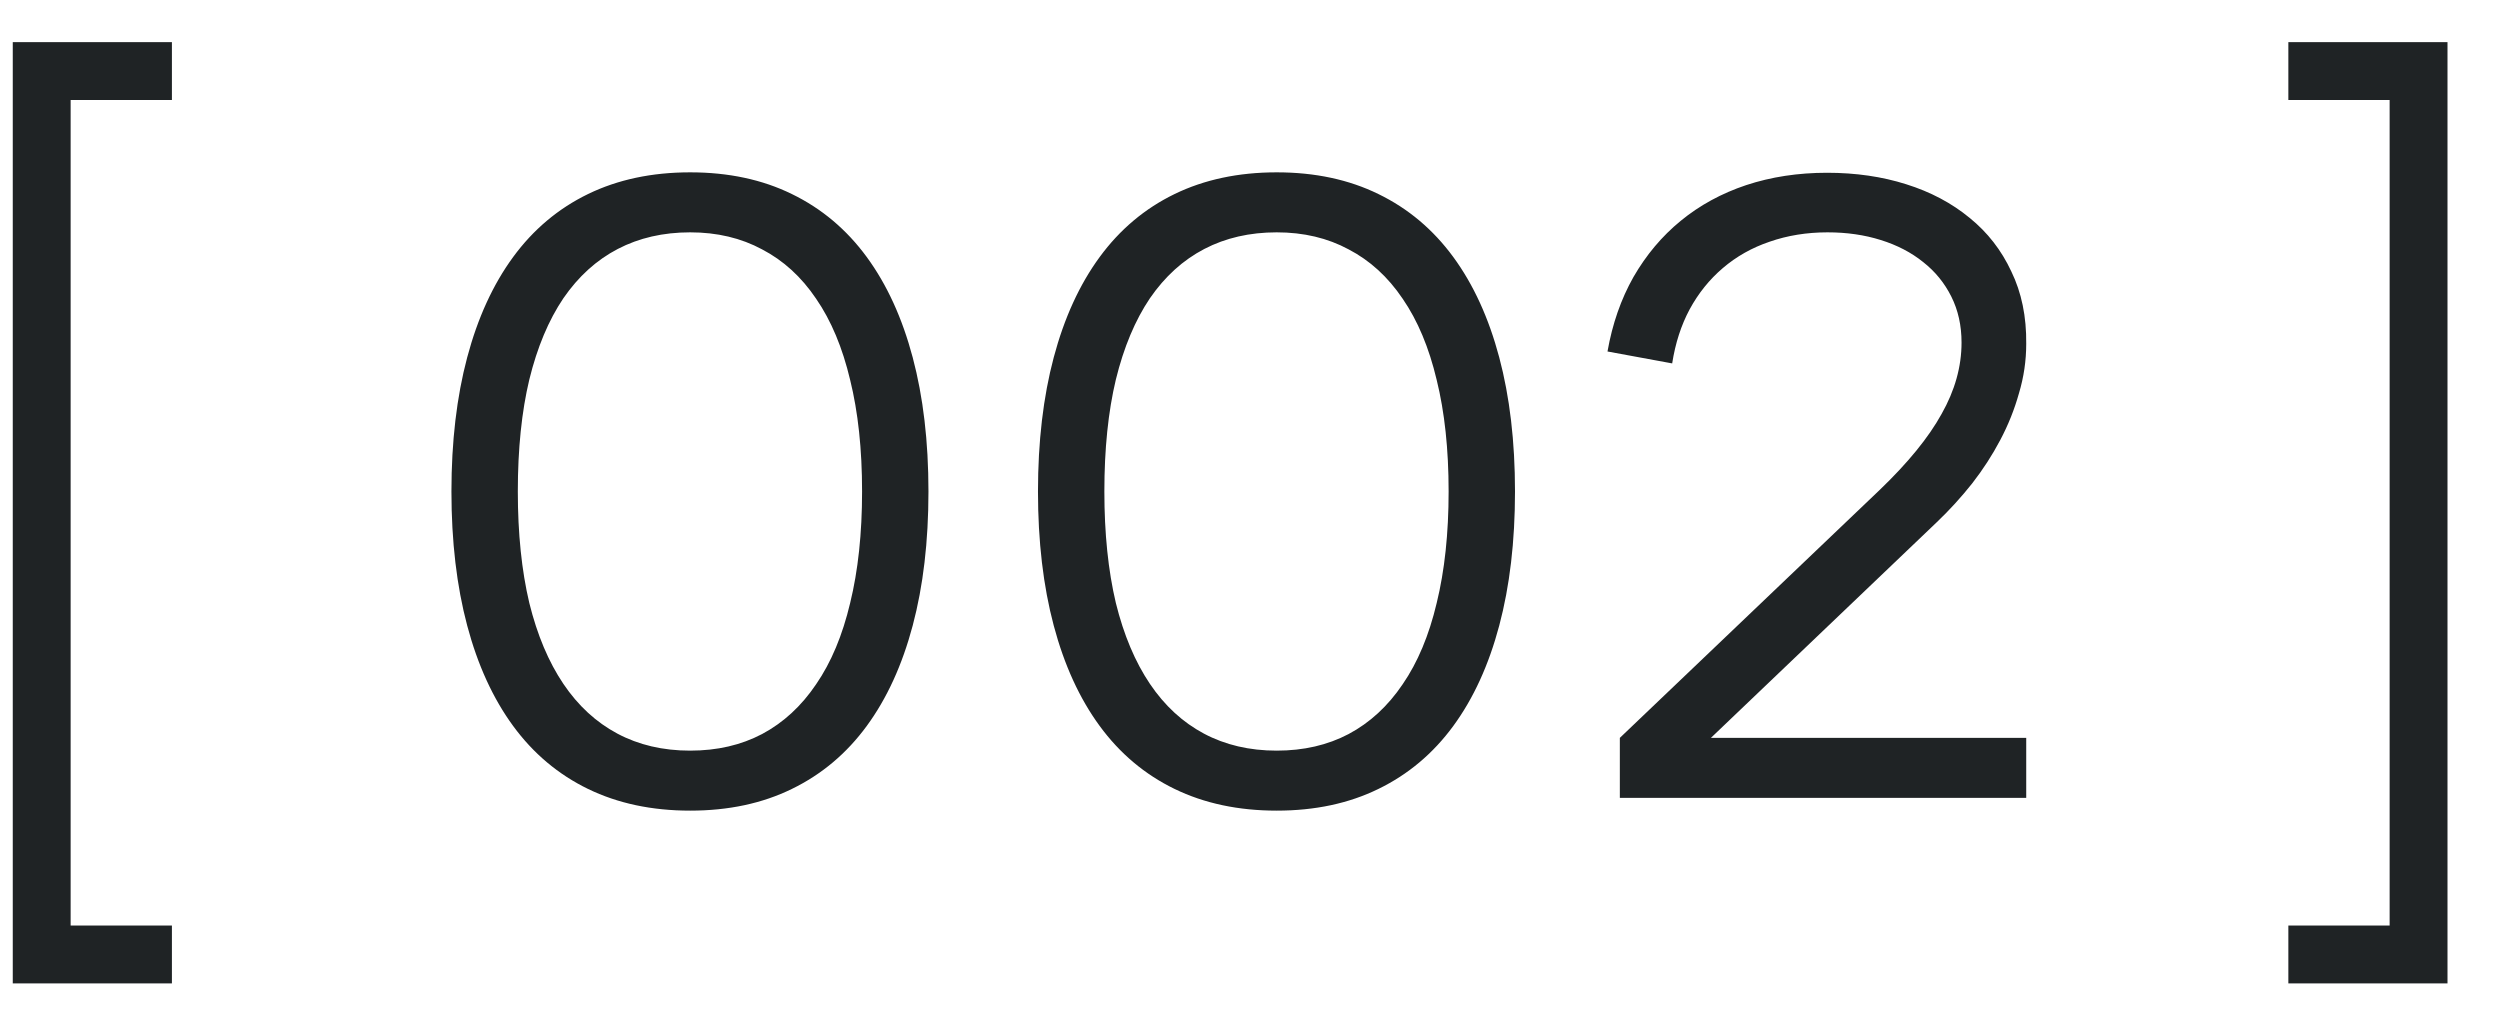 <?xml version="1.0" encoding="UTF-8"?> <svg xmlns="http://www.w3.org/2000/svg" width="47" height="19" viewBox="0 0 47 19" fill="none"> <path d="M0.24 18.488V0.792H3.232V1.88H1.328V17.4H3.232V18.488H0.24ZM12.975 15.24C12.255 15.24 11.615 15.104 11.055 14.832C10.495 14.56 10.026 14.165 9.647 13.648C9.268 13.131 8.98 12.501 8.783 11.76C8.586 11.019 8.487 10.179 8.487 9.24C8.487 8.301 8.586 7.461 8.783 6.72C8.98 5.979 9.268 5.349 9.647 4.832C10.026 4.315 10.495 3.92 11.055 3.648C11.615 3.376 12.255 3.24 12.975 3.24C13.695 3.24 14.332 3.376 14.887 3.648C15.447 3.92 15.916 4.315 16.295 4.832C16.674 5.349 16.962 5.979 17.159 6.72C17.356 7.461 17.455 8.301 17.455 9.24C17.455 10.179 17.356 11.019 17.159 11.76C16.962 12.501 16.674 13.131 16.295 13.648C15.916 14.165 15.447 14.56 14.887 14.832C14.332 15.104 13.695 15.24 12.975 15.24ZM12.975 14.112C13.482 14.112 13.932 14.008 14.327 13.8C14.727 13.587 15.066 13.275 15.343 12.864C15.626 12.453 15.839 11.944 15.983 11.336C16.132 10.728 16.207 10.029 16.207 9.24C16.207 8.445 16.132 7.747 15.983 7.144C15.839 6.536 15.626 6.027 15.343 5.616C15.066 5.205 14.727 4.896 14.327 4.688C13.932 4.475 13.482 4.368 12.975 4.368C12.468 4.368 12.015 4.472 11.615 4.68C11.215 4.888 10.874 5.197 10.591 5.608C10.314 6.019 10.1 6.528 9.951 7.136C9.807 7.739 9.735 8.44 9.735 9.24C9.735 10.029 9.807 10.728 9.951 11.336C10.1 11.939 10.314 12.445 10.591 12.856C10.868 13.267 11.207 13.579 11.607 13.792C12.007 14.005 12.463 14.112 12.975 14.112ZM24.002 15.24C23.282 15.24 22.642 15.104 22.082 14.832C21.522 14.56 21.053 14.165 20.674 13.648C20.295 13.131 20.007 12.501 19.81 11.76C19.613 11.019 19.514 10.179 19.514 9.24C19.514 8.301 19.613 7.461 19.81 6.72C20.007 5.979 20.295 5.349 20.674 4.832C21.053 4.315 21.522 3.92 22.082 3.648C22.642 3.376 23.282 3.24 24.002 3.24C24.722 3.24 25.359 3.376 25.914 3.648C26.474 3.92 26.943 4.315 27.322 4.832C27.701 5.349 27.989 5.979 28.186 6.72C28.383 7.461 28.482 8.301 28.482 9.24C28.482 10.179 28.383 11.019 28.186 11.76C27.989 12.501 27.701 13.131 27.322 13.648C26.943 14.165 26.474 14.56 25.914 14.832C25.359 15.104 24.722 15.24 24.002 15.24ZM24.002 14.112C24.509 14.112 24.959 14.008 25.354 13.8C25.754 13.587 26.093 13.275 26.37 12.864C26.653 12.453 26.866 11.944 27.01 11.336C27.159 10.728 27.234 10.029 27.234 9.24C27.234 8.445 27.159 7.747 27.01 7.144C26.866 6.536 26.653 6.027 26.37 5.616C26.093 5.205 25.754 4.896 25.354 4.688C24.959 4.475 24.509 4.368 24.002 4.368C23.495 4.368 23.042 4.472 22.642 4.68C22.242 4.888 21.901 5.197 21.618 5.608C21.341 6.019 21.127 6.528 20.978 7.136C20.834 7.739 20.762 8.44 20.762 9.24C20.762 10.029 20.834 10.728 20.978 11.336C21.127 11.939 21.341 12.445 21.618 12.856C21.895 13.267 22.234 13.579 22.634 13.792C23.034 14.005 23.49 14.112 24.002 14.112ZM30.453 13.872L35.341 9.208C35.869 8.701 36.256 8.227 36.501 7.784C36.752 7.341 36.877 6.893 36.877 6.44C36.877 6.12 36.813 5.832 36.685 5.576C36.557 5.32 36.381 5.104 36.157 4.928C35.933 4.747 35.666 4.608 35.357 4.512C35.053 4.416 34.72 4.368 34.357 4.368C33.968 4.368 33.605 4.427 33.269 4.544C32.938 4.656 32.645 4.821 32.389 5.04C32.139 5.253 31.93 5.512 31.765 5.816C31.605 6.115 31.496 6.453 31.437 6.832L30.221 6.608C30.312 6.091 30.474 5.624 30.709 5.208C30.949 4.792 31.245 4.44 31.597 4.152C31.954 3.859 32.365 3.635 32.829 3.48C33.298 3.325 33.805 3.248 34.349 3.248C34.888 3.248 35.384 3.32 35.837 3.464C36.296 3.608 36.693 3.819 37.029 4.096C37.365 4.368 37.627 4.704 37.813 5.104C38.005 5.499 38.099 5.952 38.093 6.464C38.093 6.779 38.048 7.088 37.957 7.392C37.872 7.696 37.755 7.989 37.605 8.272C37.456 8.555 37.28 8.827 37.077 9.088C36.874 9.344 36.653 9.587 36.413 9.816L32.165 13.872H38.093V15H30.453V13.872ZM46.013 18.488H43.021V17.4H44.925V1.88H43.021V0.792H46.013V18.488Z" fill="#1F2325"></path> </svg> 